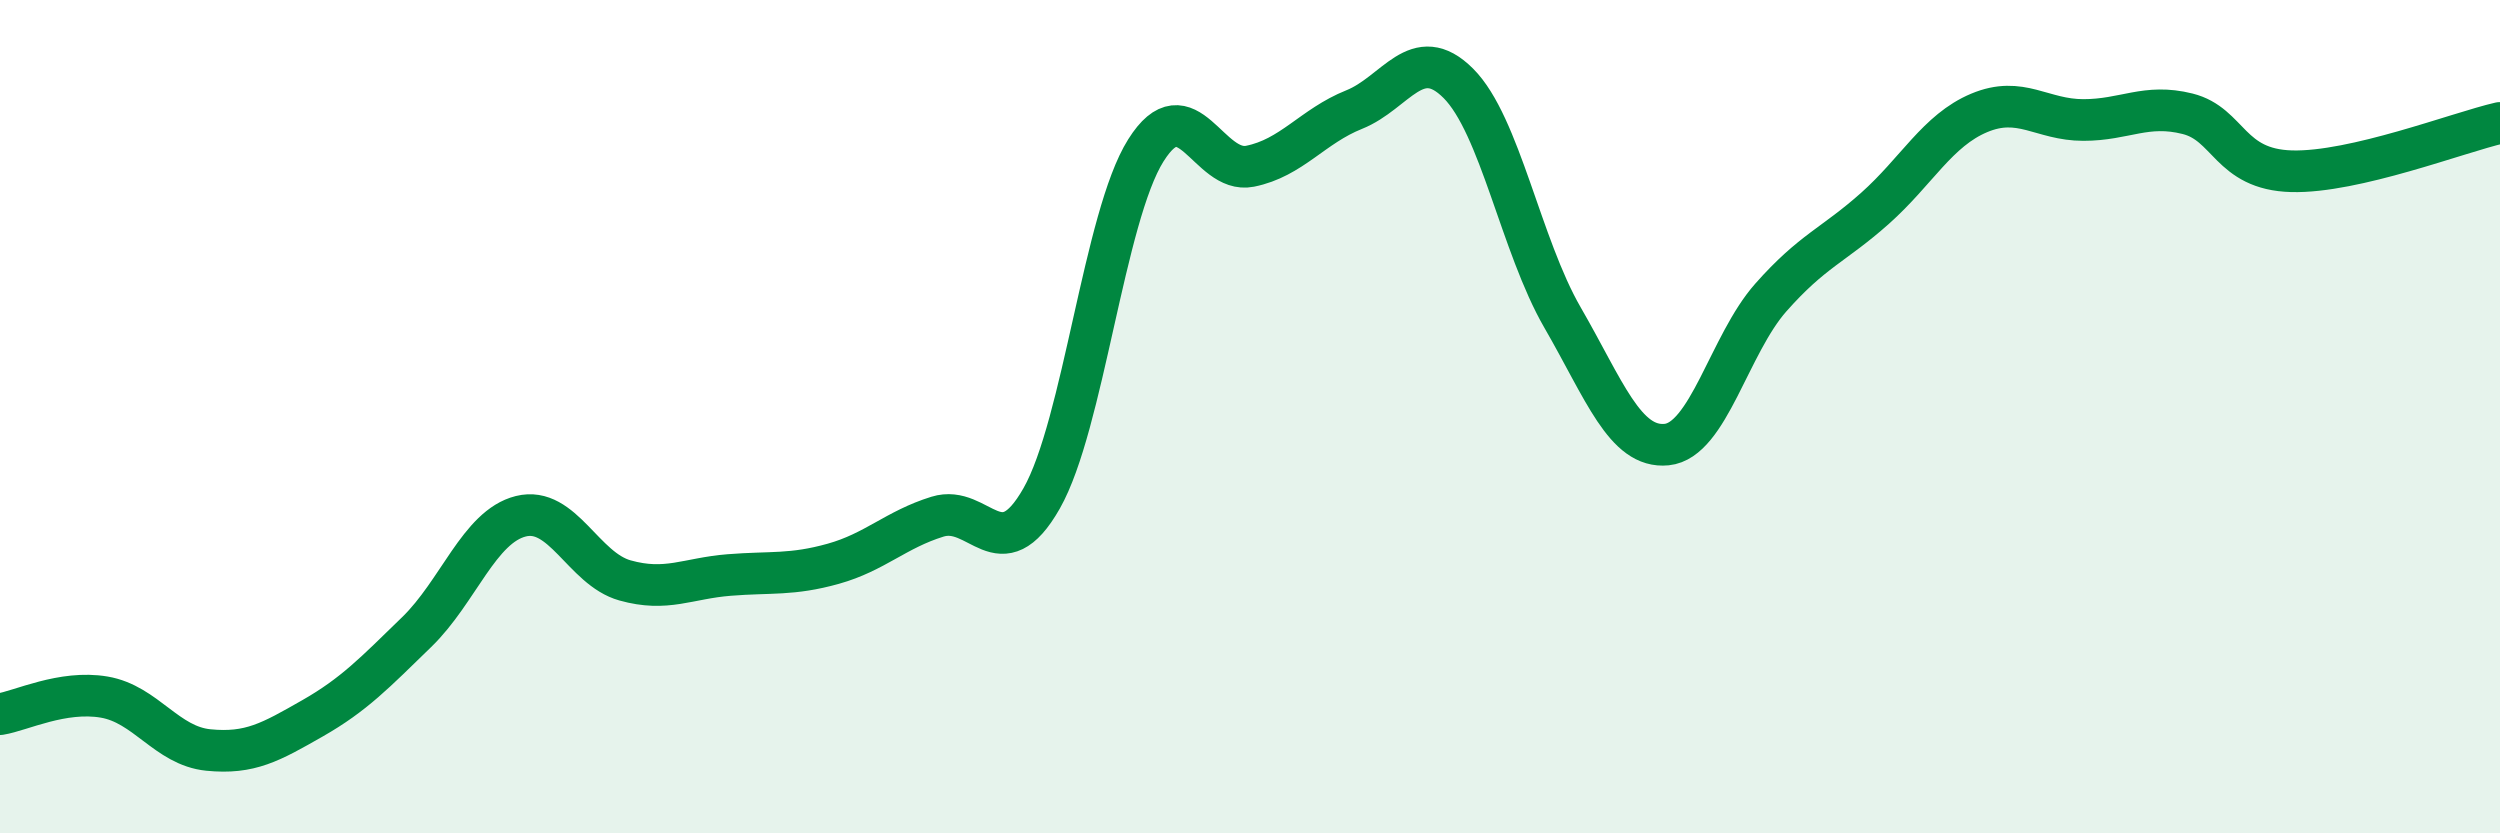 
    <svg width="60" height="20" viewBox="0 0 60 20" xmlns="http://www.w3.org/2000/svg">
      <path
        d="M 0,17.14 C 0.5,17.06 1.5,16.56 2.5,16.73 C 3.5,16.9 4,17.9 5,18 C 6,18.1 6.5,17.81 7.5,17.24 C 8.5,16.67 9,16.14 10,15.17 C 11,14.2 11.5,12.64 12.5,12.39 C 13.5,12.14 14,13.65 15,13.93 C 16,14.21 16.5,13.88 17.5,13.8 C 18.5,13.72 19,13.81 20,13.53 C 21,13.25 21.5,12.71 22.5,12.4 C 23.5,12.09 24,13.72 25,11.96 C 26,10.2 26.5,5.2 27.5,3.61 C 28.5,2.02 29,4.19 30,3.99 C 31,3.79 31.5,3.03 32.5,2.63 C 33.5,2.23 34,1 35,2 C 36,3 36.5,5.89 37.5,7.62 C 38.5,9.35 39,10.77 40,10.67 C 41,10.57 41.5,8.27 42.5,7.14 C 43.5,6.01 44,5.89 45,5 C 46,4.11 46.5,3.13 47.5,2.71 C 48.5,2.29 49,2.88 50,2.88 C 51,2.88 51.5,2.48 52.5,2.73 C 53.5,2.98 53.5,4.07 55,4.11 C 56.5,4.15 59,3.18 60,2.95L60 20L0 20Z"
        fill="#008740"
        opacity="0.1"
        stroke-linecap="round"
        stroke-linejoin="round"
      />
      <path
        d="M 0,17.14 C 0.5,17.06 1.5,16.56 2.5,16.73 C 3.5,16.9 4,17.9 5,18 C 6,18.1 6.5,17.81 7.5,17.24 C 8.5,16.67 9,16.14 10,15.17 C 11,14.2 11.5,12.64 12.5,12.39 C 13.5,12.14 14,13.65 15,13.93 C 16,14.21 16.5,13.88 17.5,13.8 C 18.5,13.72 19,13.81 20,13.53 C 21,13.25 21.5,12.71 22.5,12.4 C 23.5,12.09 24,13.72 25,11.96 C 26,10.2 26.5,5.2 27.5,3.61 C 28.5,2.02 29,4.19 30,3.99 C 31,3.79 31.5,3.03 32.5,2.63 C 33.5,2.23 34,1 35,2 C 36,3 36.5,5.89 37.5,7.62 C 38.5,9.35 39,10.77 40,10.67 C 41,10.57 41.5,8.27 42.5,7.14 C 43.5,6.01 44,5.89 45,5 C 46,4.11 46.5,3.13 47.5,2.71 C 48.5,2.29 49,2.88 50,2.88 C 51,2.88 51.5,2.48 52.5,2.73 C 53.5,2.98 53.5,4.07 55,4.11 C 56.5,4.15 59,3.18 60,2.95"
        stroke="#008740"
        stroke-width="1"
        fill="none"
        stroke-linecap="round"
        stroke-linejoin="round"
      />
    </svg>
  